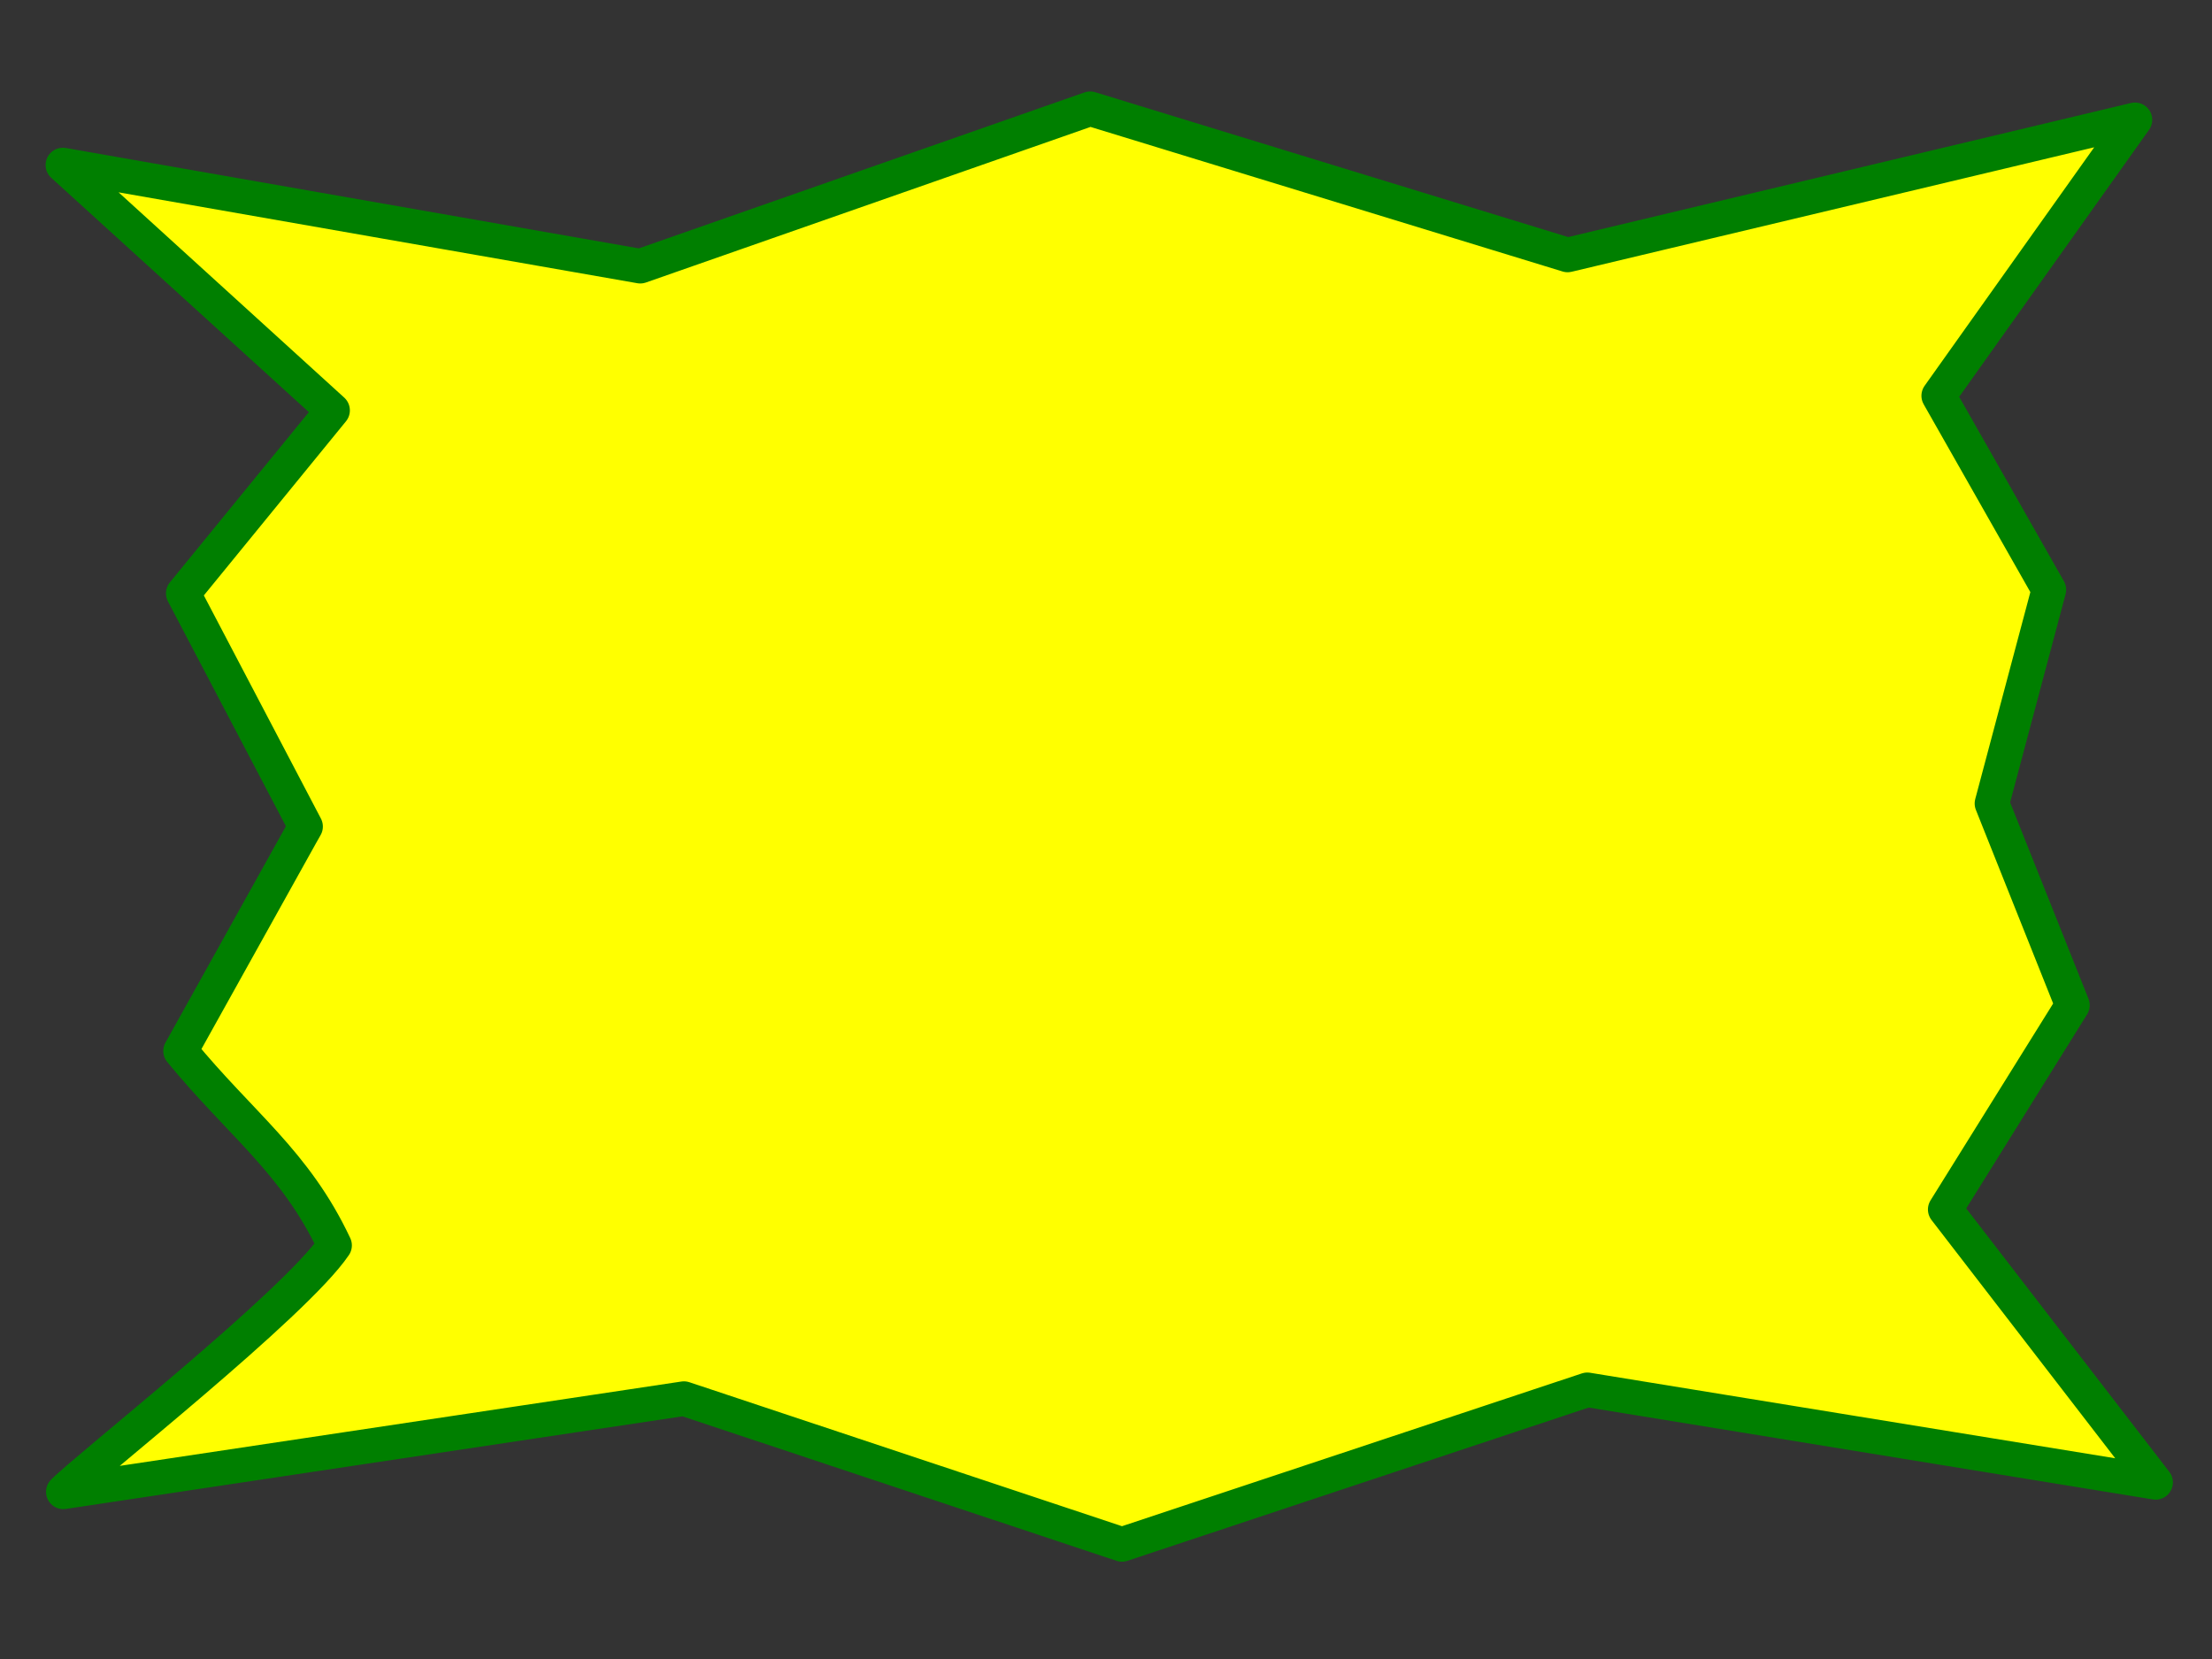 <?xml version="1.0"?><svg width="640" height="480" xmlns="http://www.w3.org/2000/svg">
 <rect width="100%" height="100%" fill="#333333" stroke="none"/>
 <title>light green speech bubble</title>
 <defs>
  <radialGradient r="0.5" cy="0.5" cx="0.5" id="svg_1">
   <stop stop-color="#ff0000" offset="0"/>
   <stop stop-color="#ffff00" offset="1"/>
  </radialGradient>
  <radialGradient r="0.5" cy="0.5" cx="0.5" id="svg_2">
   <stop stop-color="#0000ff" offset="0"/>
   <stop stop-color="#ff0000" offset="1"/>
  </radialGradient>
  <radialGradient r="0.5" cy="0.1" cx="0.1" id="svg_3">
   <stop stop-color="#0000ff" offset="0"/>
   <stop stop-color="#ff0000" offset="1"/>
  </radialGradient>
 </defs>
 <g>
  <path transform="rotate(90.384 320.934,239.16) " fill="#ffff00" fill-rule="evenodd" stroke="#007f00" stroke-width="10" stroke-linejoin="round" id="path592" d="m324.856,473l62.802,34.41c21.177,-17.592 31.813,-33.39 55.943,-44.94c17.092,11.376 64.794,71.188 71.832,78.012l-28.173,-179.387l41.33,-127.013l-45.631,-134.333l25.675,-164.606l-78.545,61.403l-59.341,-36.414l-58.211,23.681l-61.961,-16.057l-55.899,32.249l-80.219,-56.242l40.198,163.882l-41.379,138.418l46.425,129.868l-28.147,167.245l70.46,-78.51l53.225,42.857l67.234,-35.851l2.382,1.328z"/>
  <title>Layer 1</title>
 </g>
</svg>